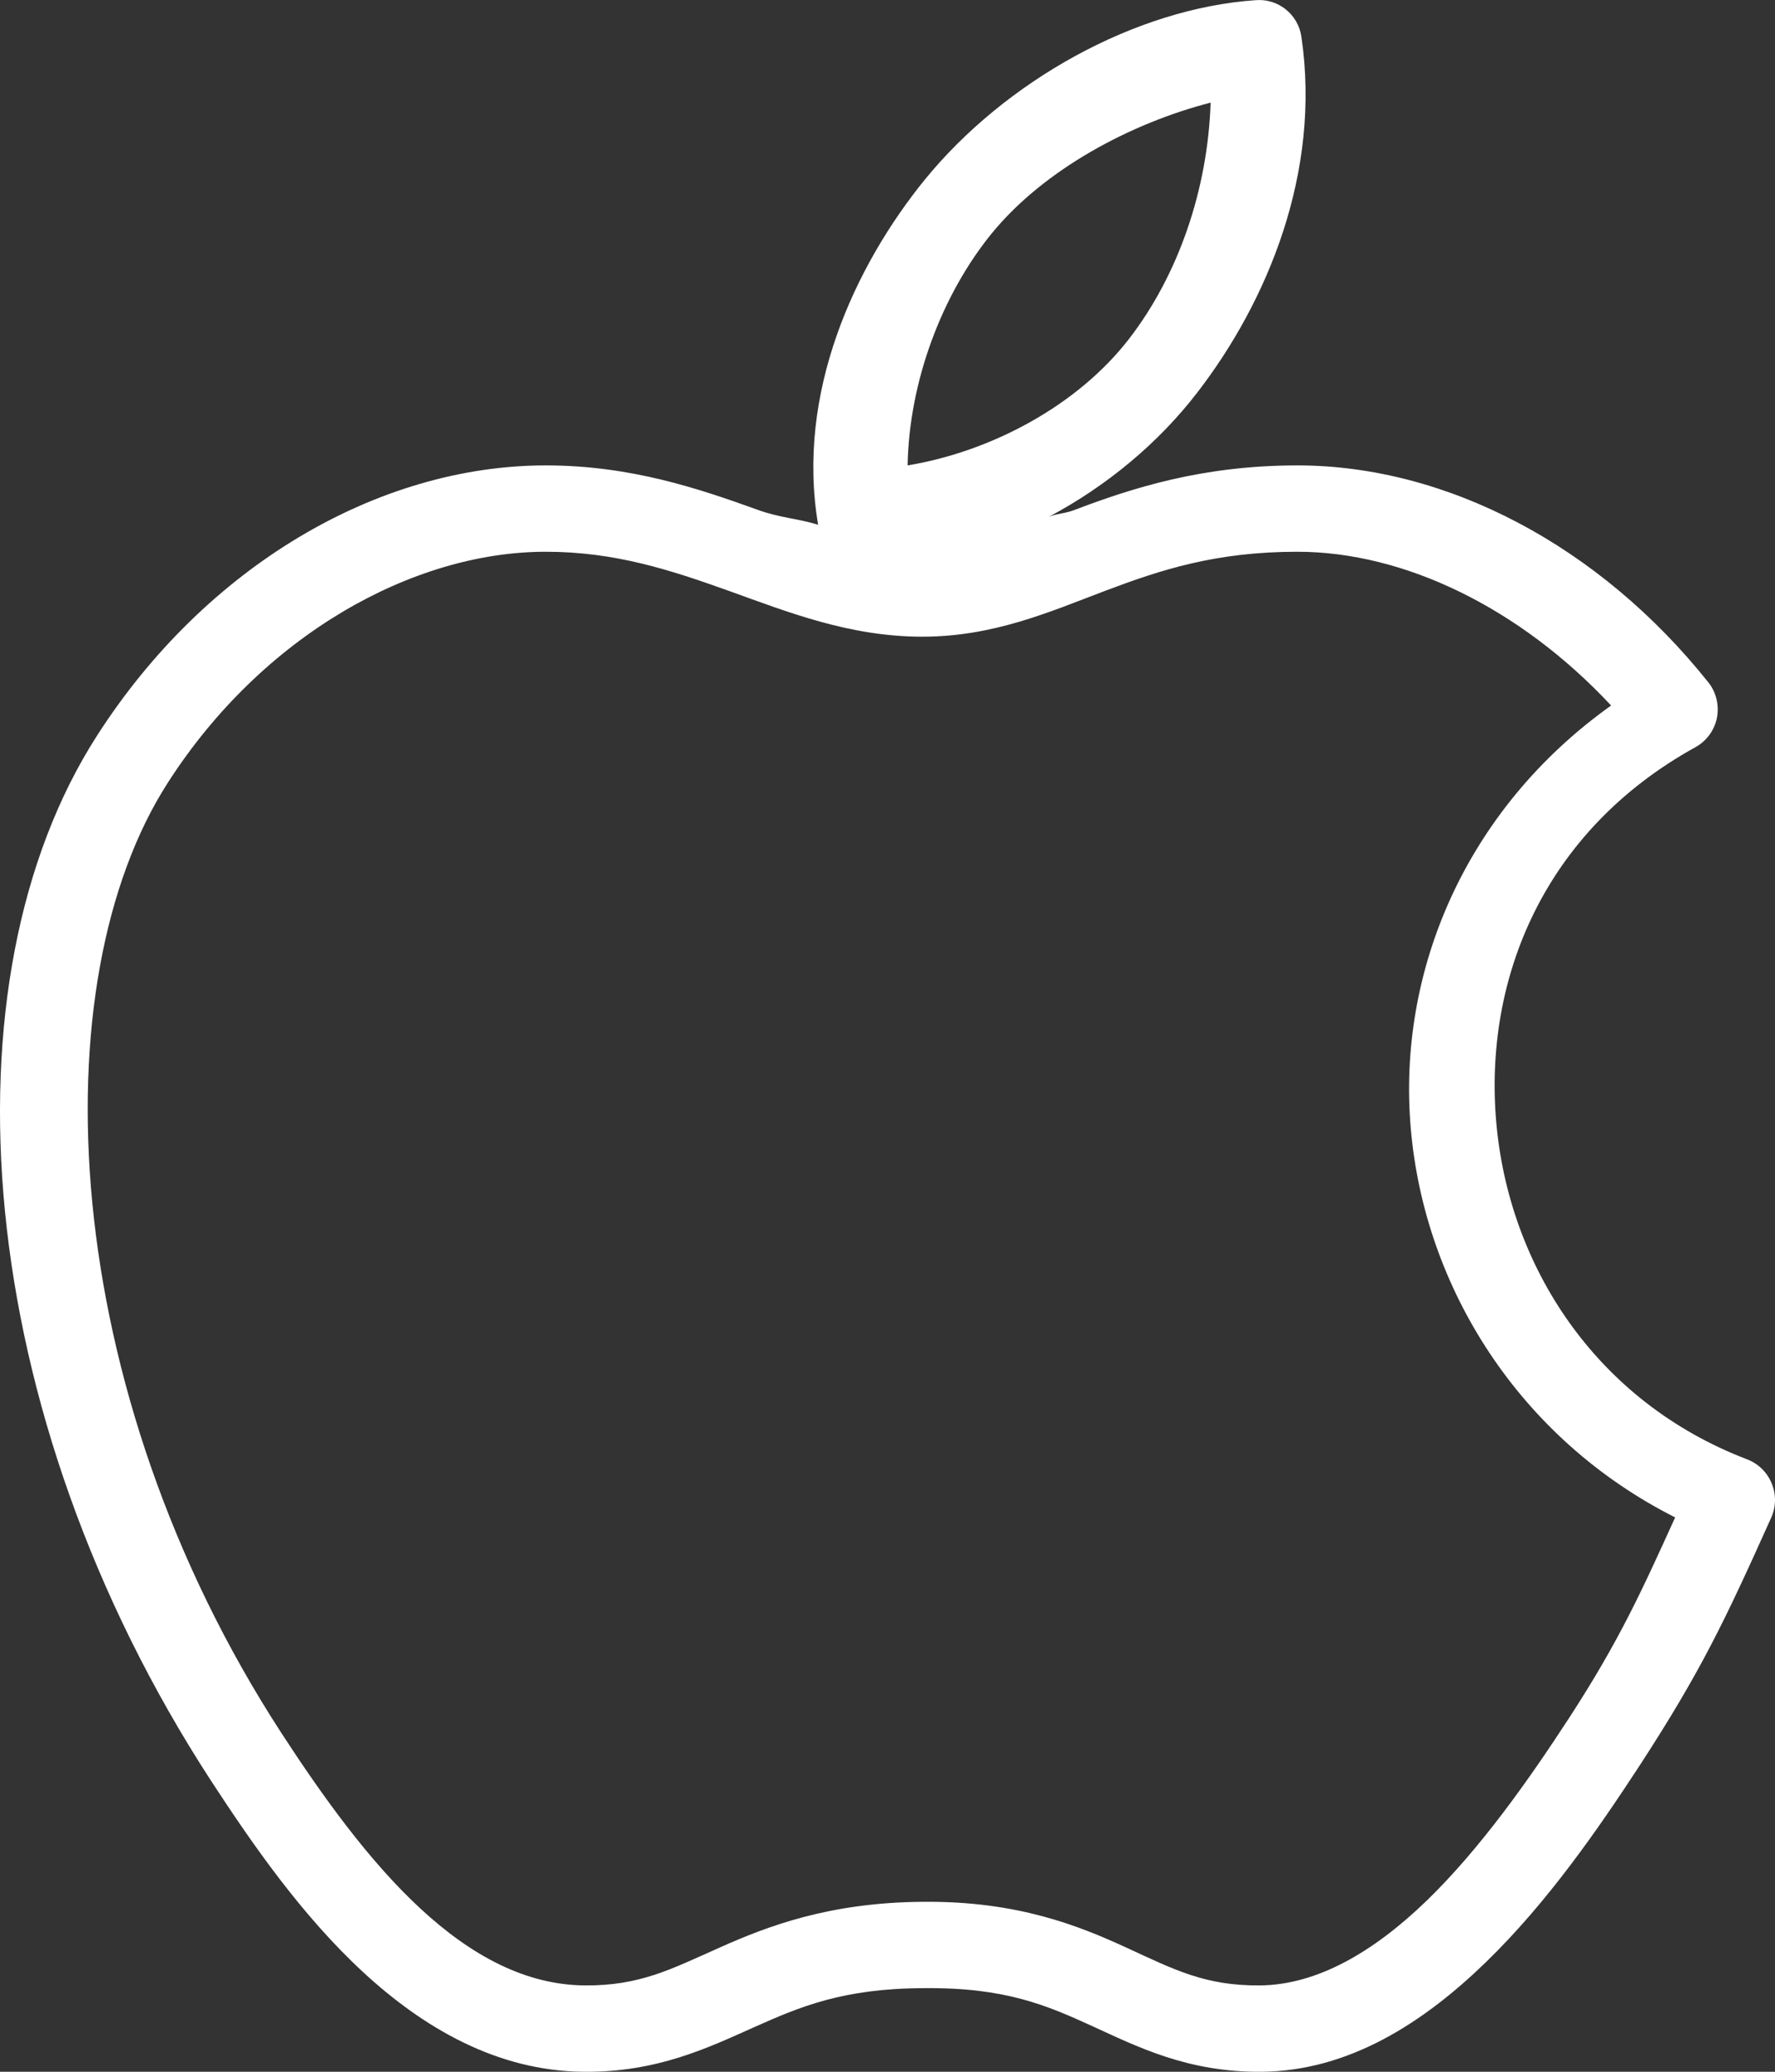 <svg width="24" height="28" viewBox="0 0 24 28" fill="none" xmlns="http://www.w3.org/2000/svg">
<rect x="0" y="0" width="24" height="28" fill="#333333" stroke="none"/>
<path d="M16.982 0.002C15.345 0.113 13.591 1.098 12.506 2.426C11.556 3.595 10.76 5.311 11.062 7.092C10.791 7.008 10.546 6.999 10.25 6.892C9.445 6.602 8.524 6.29 7.38 6.29C5.108 6.29 2.782 7.655 1.316 9.936C-0.819 13.249 -0.39 19.079 2.85 24.062C3.421 24.937 4.086 25.892 4.907 26.651C5.729 27.41 6.721 27.988 7.886 28C8.881 28.011 9.573 27.676 10.196 27.398C10.819 27.12 11.398 26.874 12.488 26.87C12.495 26.87 12.499 26.87 12.506 26.87C13.591 26.86 14.153 27.102 14.762 27.38C15.371 27.658 16.057 28.009 17.055 28C18.241 27.991 19.25 27.334 20.087 26.523C20.924 25.712 21.612 24.716 22.181 23.844C22.995 22.591 23.322 21.907 23.95 20.508C24.015 20.362 24.017 20.194 23.954 20.046C23.893 19.897 23.773 19.781 23.625 19.724C21.572 18.94 20.401 17.106 20.231 15.167C20.062 13.228 20.874 11.232 22.921 10.1C23.072 10.018 23.178 9.874 23.214 9.706C23.248 9.537 23.207 9.359 23.101 9.225C21.632 7.382 19.566 6.29 17.542 6.29C16.251 6.29 15.304 6.598 14.528 6.892C14.399 6.942 14.304 6.937 14.185 6.983C14.972 6.564 15.667 5.983 16.188 5.306C17.136 4.078 17.867 2.33 17.596 0.494C17.551 0.193 17.282 -0.021 16.982 0.002ZM16.369 1.387C16.33 2.565 15.931 3.718 15.268 4.577C14.573 5.479 13.404 6.103 12.272 6.29C12.292 5.158 12.734 3.984 13.409 3.155C14.117 2.289 15.29 1.665 16.369 1.387ZM7.38 7.457C8.312 7.457 9.059 7.701 9.853 7.985C10.647 8.27 11.484 8.605 12.47 8.605C13.434 8.605 14.196 8.268 14.943 7.985C15.69 7.703 16.434 7.457 17.542 7.457C18.988 7.457 20.552 8.216 21.784 9.535C19.812 10.941 18.889 13.133 19.076 15.258C19.263 17.407 20.545 19.446 22.65 20.508C22.194 21.511 21.894 22.174 21.224 23.206C20.671 24.056 20.015 24.985 19.293 25.685C18.571 26.384 17.806 26.826 17.037 26.833C16.294 26.84 15.872 26.617 15.232 26.323C14.591 26.029 13.763 25.692 12.488 25.703C11.216 25.71 10.376 26.033 9.727 26.323C9.077 26.612 8.65 26.84 7.904 26.833C7.114 26.826 6.381 26.439 5.684 25.794C4.986 25.149 4.357 24.27 3.806 23.424C0.774 18.758 0.53 13.276 2.272 10.574C3.549 8.589 5.578 7.457 7.38 7.457Z" fill="white"/>
</svg>
